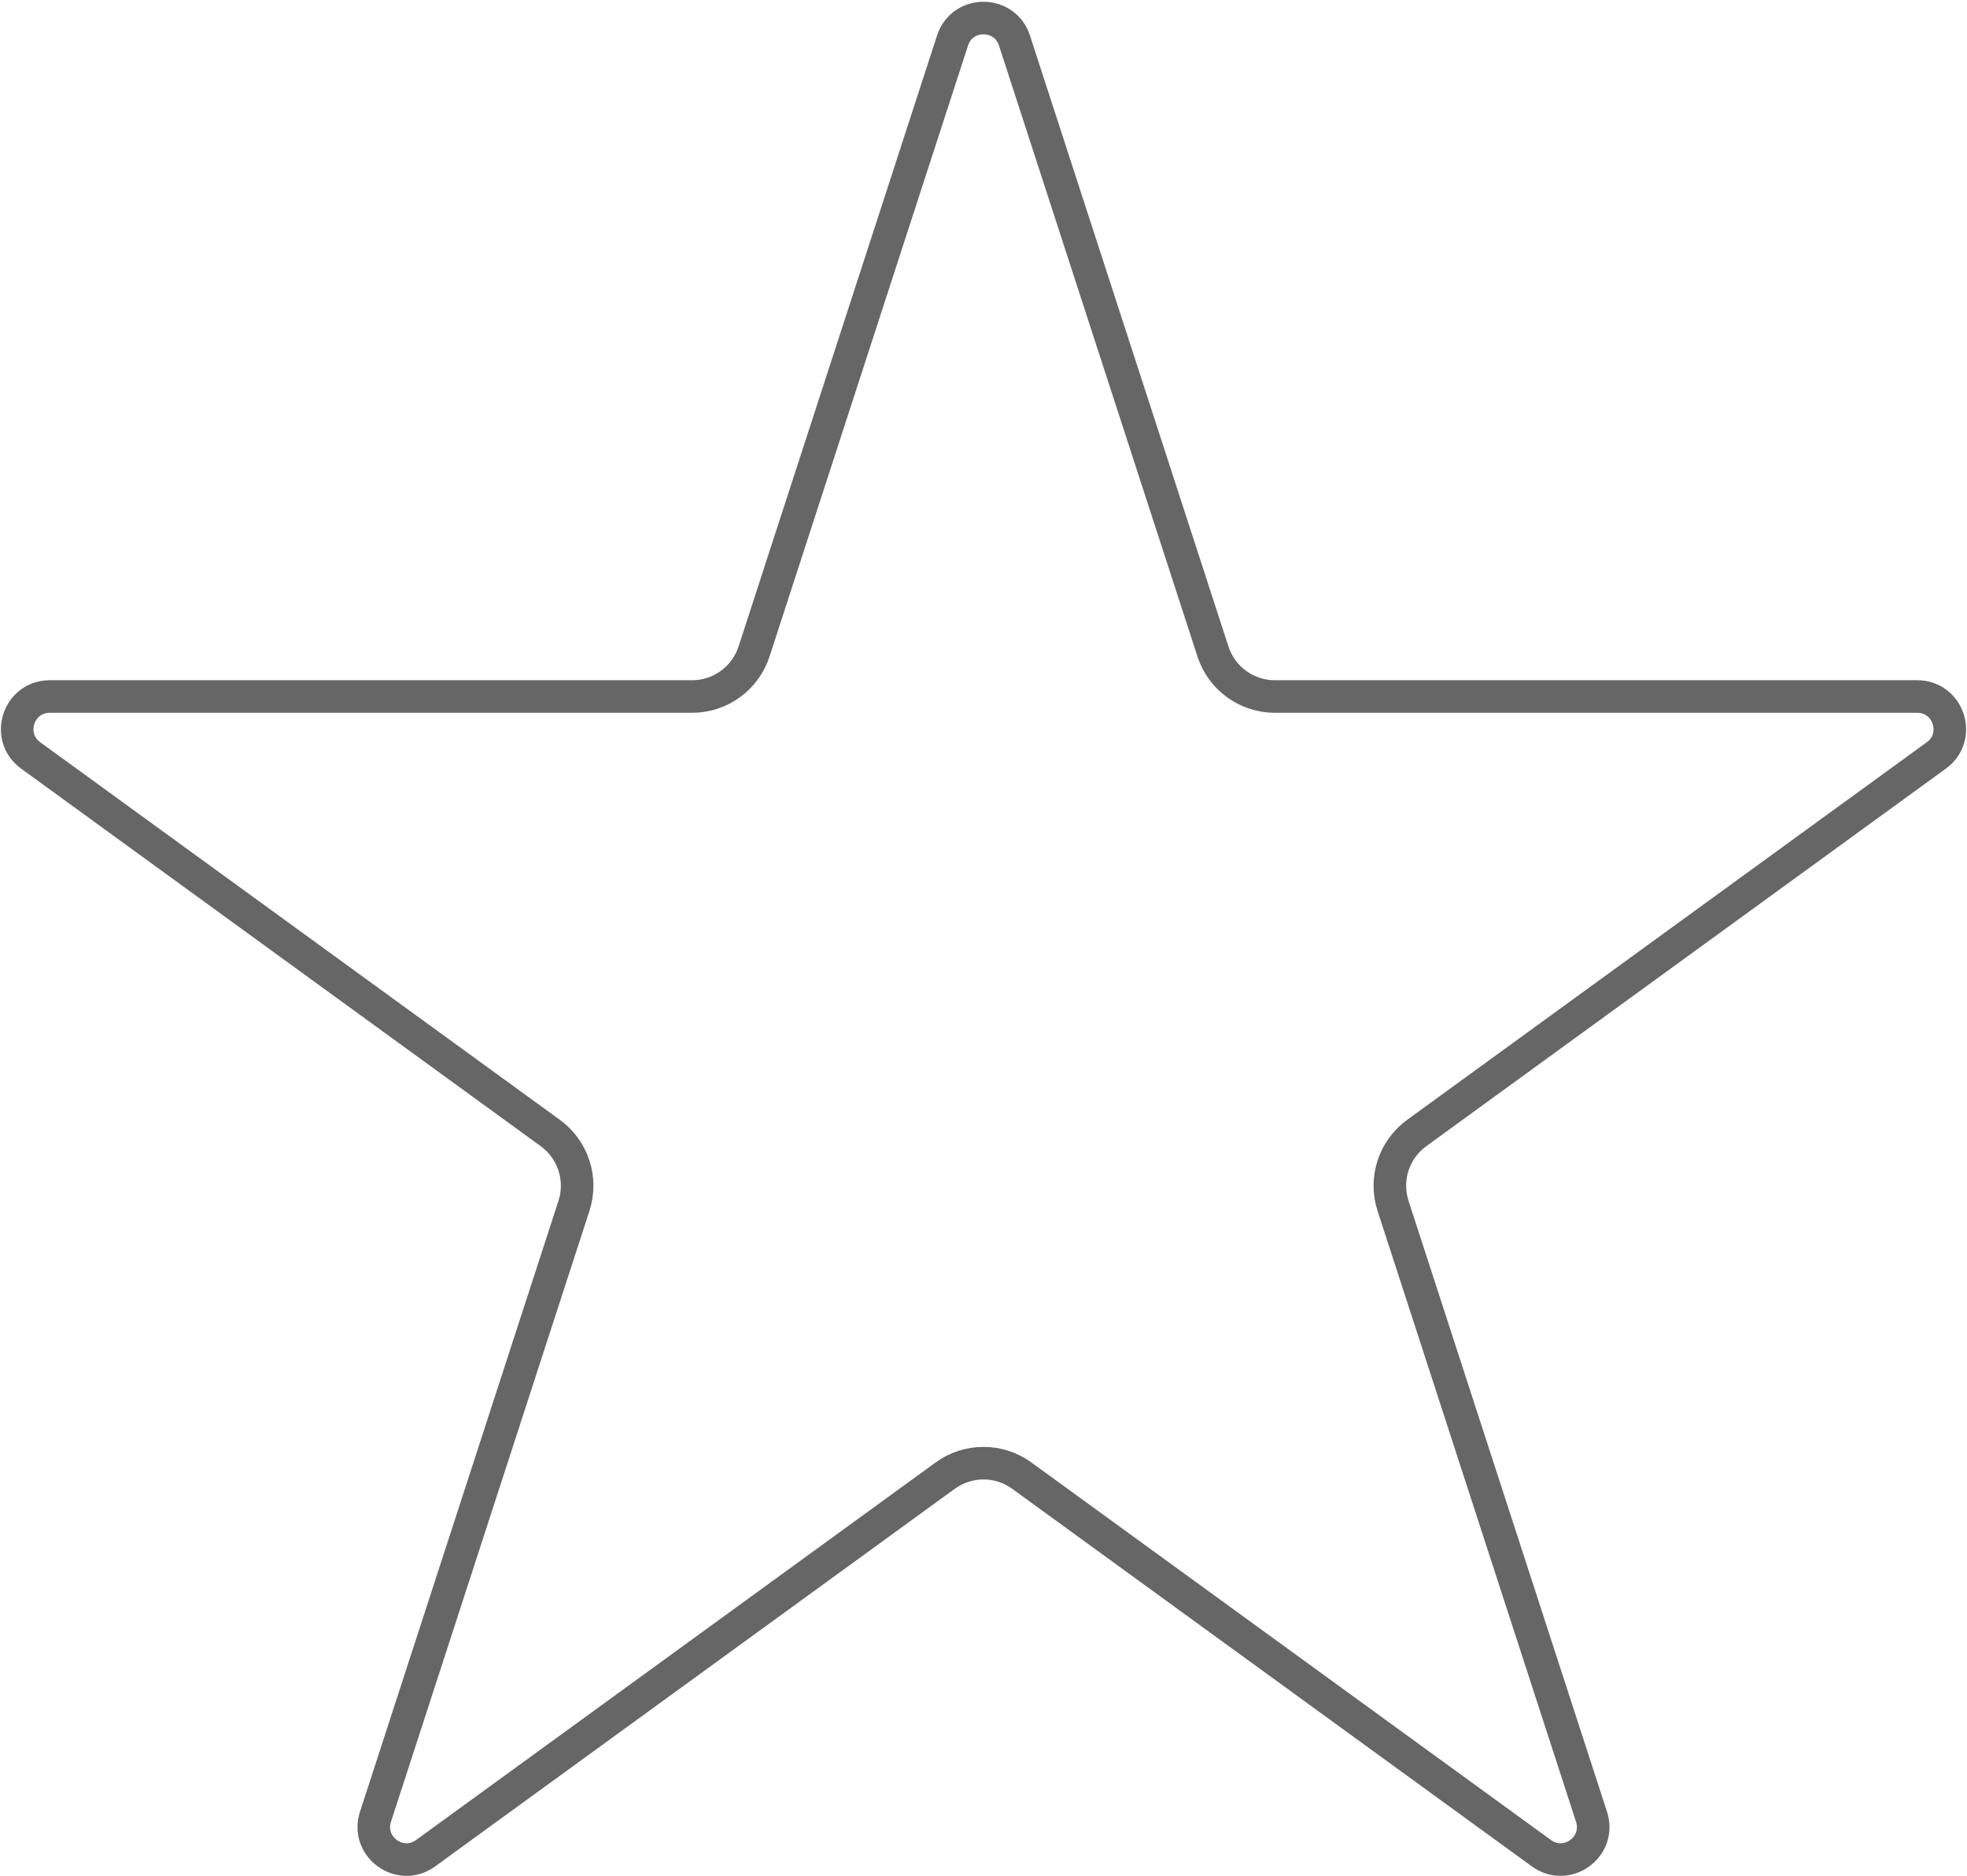 <svg width="604" height="576" viewBox="0 0 604 576" fill="none" xmlns="http://www.w3.org/2000/svg">
<path d="M311.511 12.451L372.457 200.024C375.134 208.265 382.814 213.844 391.478 213.844H588.705C598.392 213.844 602.419 226.24 594.582 231.934L435.023 347.861C428.013 352.954 425.08 361.981 427.757 370.222L488.704 557.795C491.697 567.008 481.152 574.67 473.315 568.976L313.756 453.049C306.746 447.956 297.254 447.956 290.244 453.049L130.685 568.976C122.848 574.67 112.303 567.008 115.296 557.795L176.243 370.222C178.92 361.981 175.987 352.954 168.977 347.861L9.418 231.934C1.58 226.24 5.608 213.844 15.296 213.844H212.522C221.186 213.844 228.866 208.265 231.543 200.024L292.489 12.451C295.483 3.238 308.517 3.238 311.511 12.451Z" stroke="black" stroke-opacity="0.6" stroke-width="10"/>
</svg>

